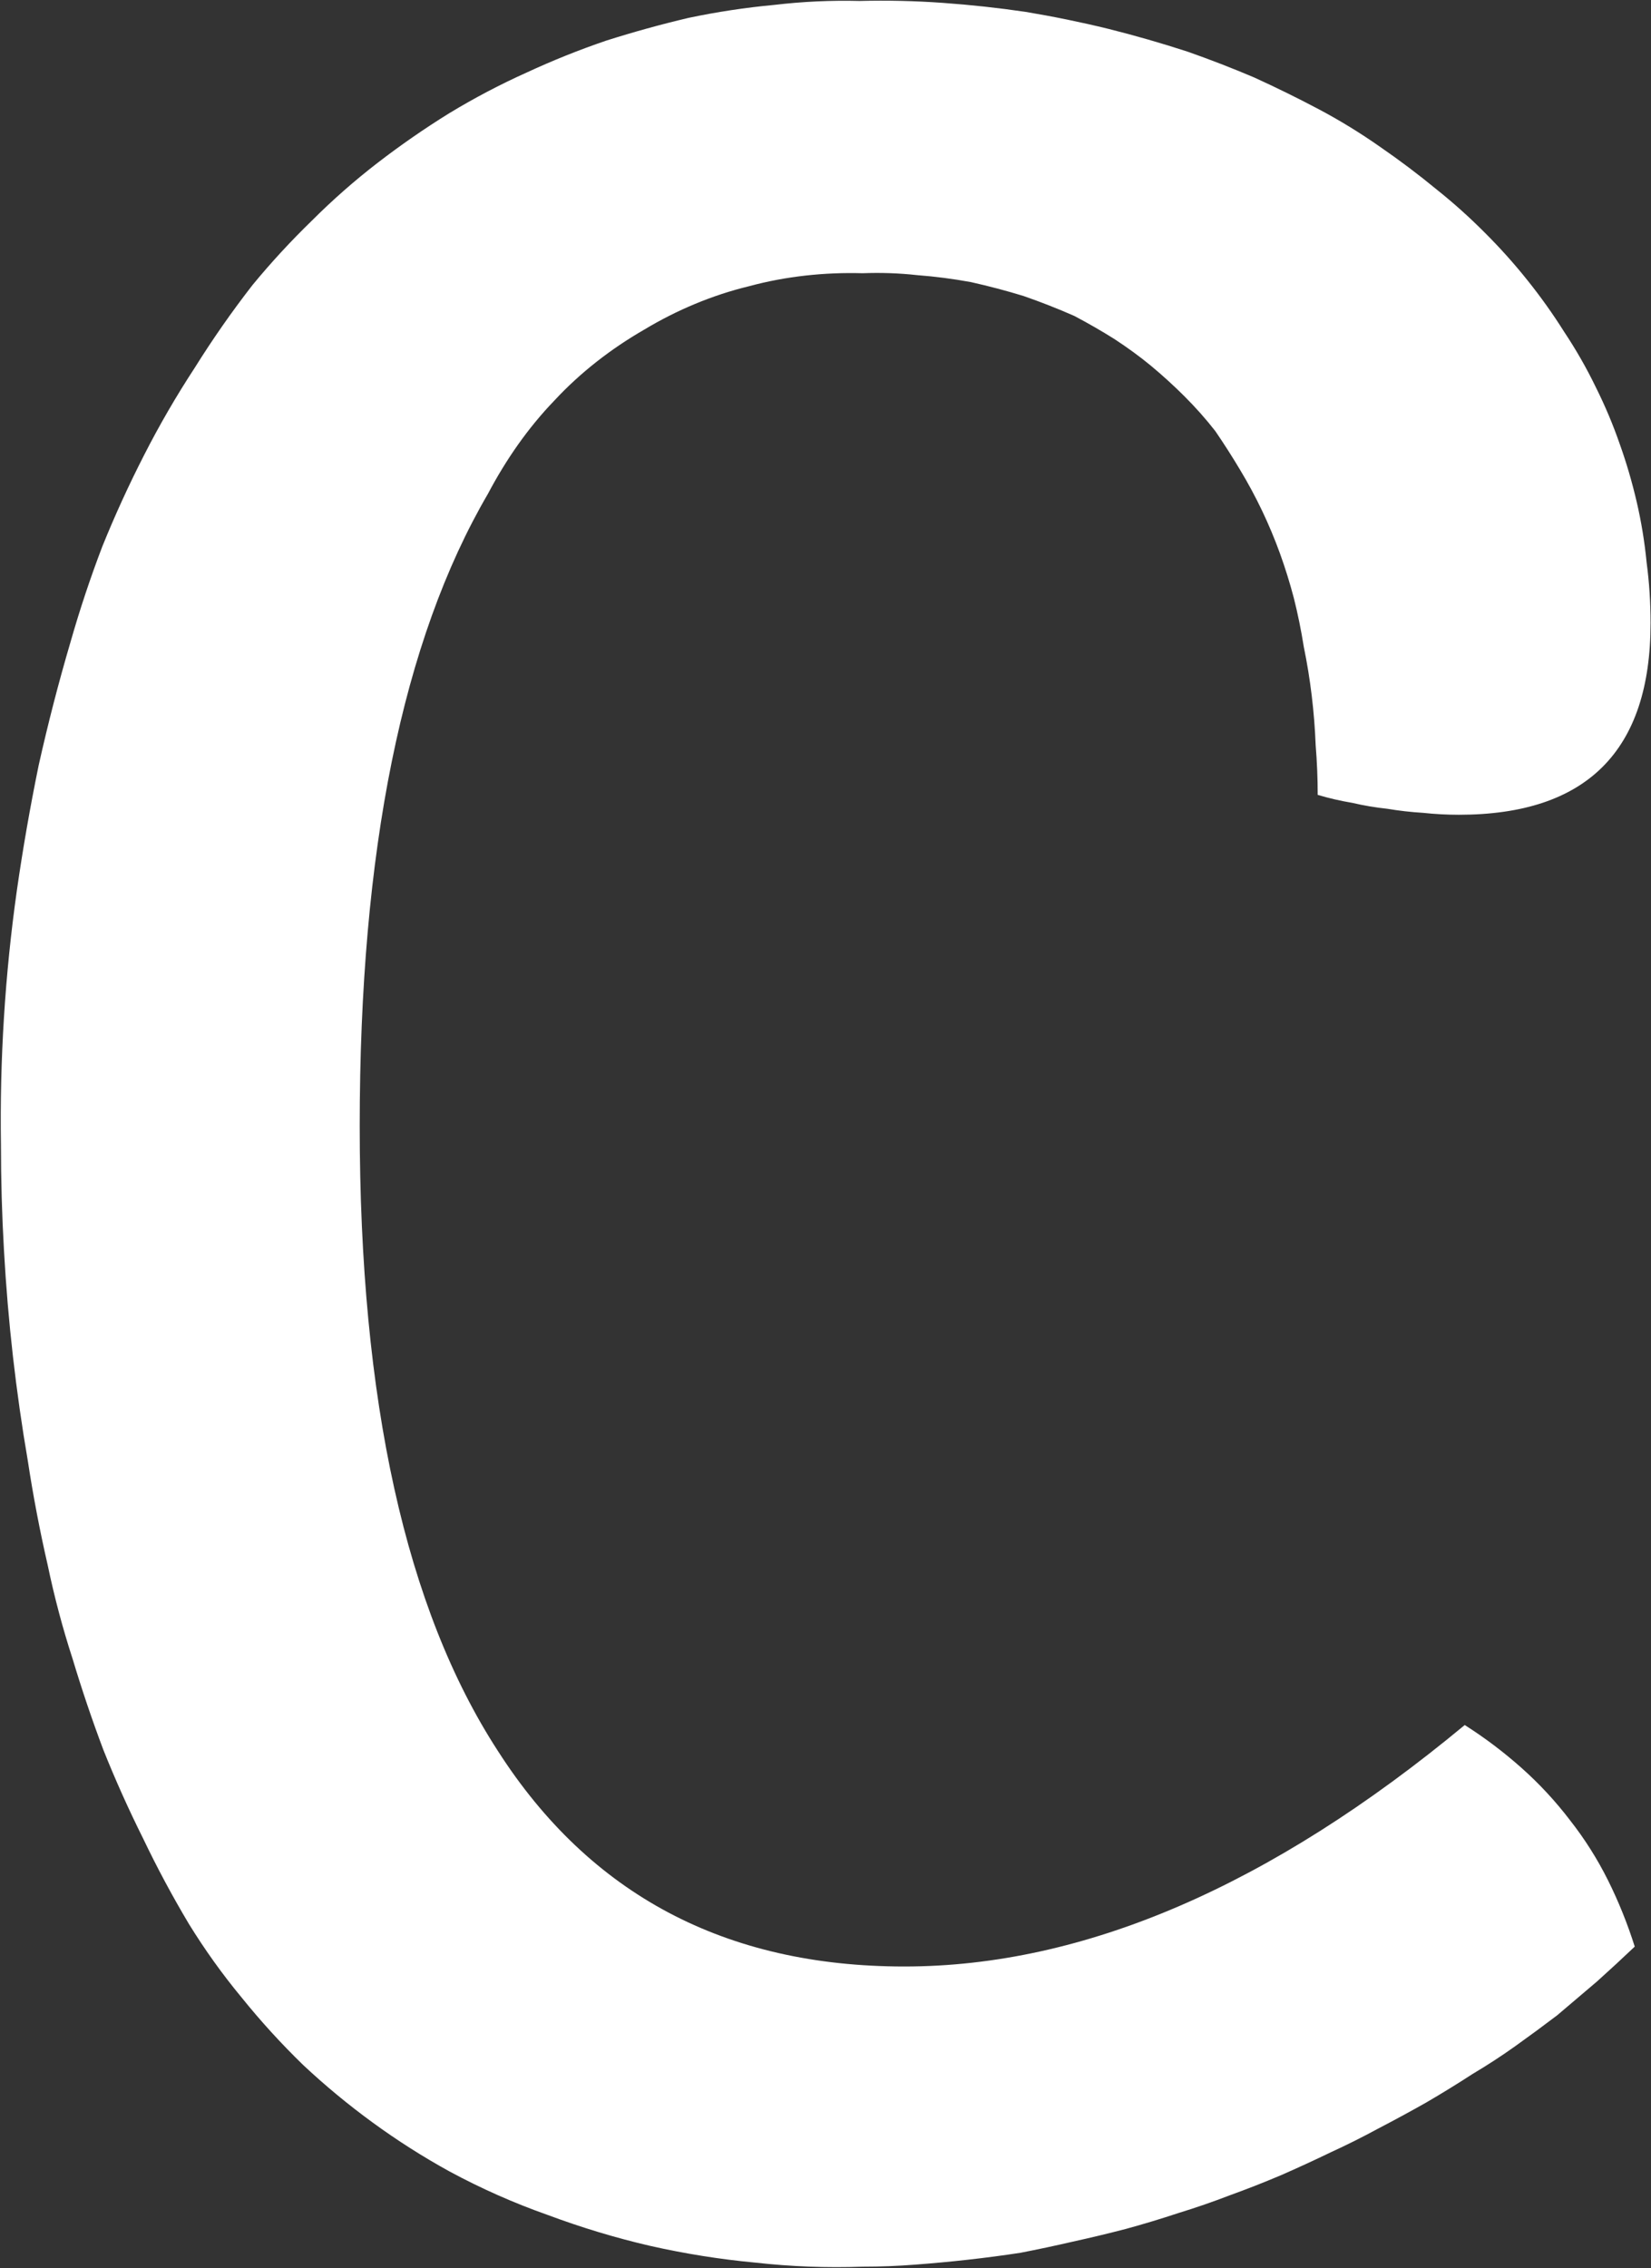 <svg version="1.2" xmlns="http://www.w3.org/2000/svg" viewBox="0 0 1544 2121" width="1544" height="2121">
	<rect x="0" y="0" width="1544" height="2121" fill="#333333" stroke="none"/>
	<title>CTT</title>
	<style>
		.s0 { fill: #ffffff } 
	</style>
	<path id="Layer" class="s0" d="m1232.3 743.3q0-23.2-1.9-46.4-0.9-23.3-3.7-46.5-2.8-23.2-7.4-45.5-3.7-23.3-9.3-45.6-5.6-21.3-13-41.8-7.4-20.4-16.7-39.9-9.3-19.5-20.5-38.1-11.1-18.6-23.2-36.3-13-16.7-28.8-32.5-14.9-14.9-31.6-28.8-15.8-13-34.4-25.1-17.7-11.1-37.2-21.4-23.2-10.2-47.4-18.6-24.1-7.4-49.2-13-25.1-4.6-50.2-6.5-25.1-2.8-51.1-1.8c-35.3-1-71.6 2.8-106 12.1-34.4 8.3-67.8 22.3-98.5 40.8-30.7 17.7-59.5 40-83.6 66-25.1 26-45.6 55.8-62.3 87.4q-119.9 205.3-119.9 591 0 385.6 129.2 584.5 129.2 201.6 380.1 201.6 251.9 0 524.1-225.8 27.9 17.7 53 40 25.1 22.3 45.6 49.2 20.4 26 35.3 55.8 14.8 29.7 25.1 62.2-17.7 16.8-35.3 32.6-18.6 15.8-37.2 31.6-19.5 14.8-39.1 28.8-19.5 13.9-39.9 26-21.4 13.9-43.7 26.9-21.4 12.1-44.6 24.2-22.3 12.1-44.6 22.3-23.2 11.2-46.5 21.4-24.1 10.2-47.4 18.6-24.1 9.3-48.3 16.7-25.1 8.3-49.3 14.9-25 6.5-50.1 12-24.2 5.6-48.4 10.3-24.1 3.7-49.2 6.5-24.2 2.7-49.3 4.6-24.1 1.9-49.2 1.9-50.2 1.8-100.4-3.8-49.3-4.6-98.5-15.7-48.3-11.2-95.7-28.9-47.4-16.7-92-40.8-37.2-20.5-71.6-45.6-34.4-25.1-65.1-53.9-30.6-29.7-57.6-63.2-26.9-32.5-49.2-68.7-23.3-39.1-42.8-79.9-20.4-40.9-37.1-82.7-15.8-41.9-28.9-85.5-13.9-42.8-23.2-87.4-11.1-48.3-18.6-97.6-8.3-48.3-13.9-97.5-5.6-49.3-8.4-99.5-2.8-49.2-2.8-98.5-0.9-59.4 2.8-118.9 3.7-59.5 12.1-119 8.4-58.5 20.4-117 13.1-58.6 29.8-115.3 13-45.5 29.7-89.2 17.7-43.7 39.1-85.5 21.3-41.8 47.4-81.7 25-40 53.9-77.2 26-31.6 55.7-60.4 28.8-28.8 61.3-53.9 32.6-25.1 67-46.4 35.3-21.4 72.5-38.1 36.2-16.8 74.3-29.8 38.1-12.1 77.1-21.3 40-8.4 80-12.1 39.9-4.7 79.9-3.7 39-1 78 1.8 39.1 2.8 77.2 8.4 39 6.5 77.1 15.8 37.2 9.3 74.4 21.4 31.6 11.1 62.2 24.1 30.7 14 60.4 29.7 29.8 15.8 57.7 35.4 26.9 18.5 52.9 39.9 23.3 18.6 44.6 40 21.4 21.3 40 44.6 18.6 23.2 34.4 48.3 16.7 25.1 29.7 52 13 26.1 22.3 53 9.3 26 15.8 53.9 6.5 27.9 9.3 56.7 3.7 27.9 3.7 56.7 0 179.3-179.3 179.3-16.8 0-33.5-1.8-16.7-1-33.4-3.8-16.8-1.8-32.6-5.5-16.7-2.8-32.5-7.5z"/>
</svg>
